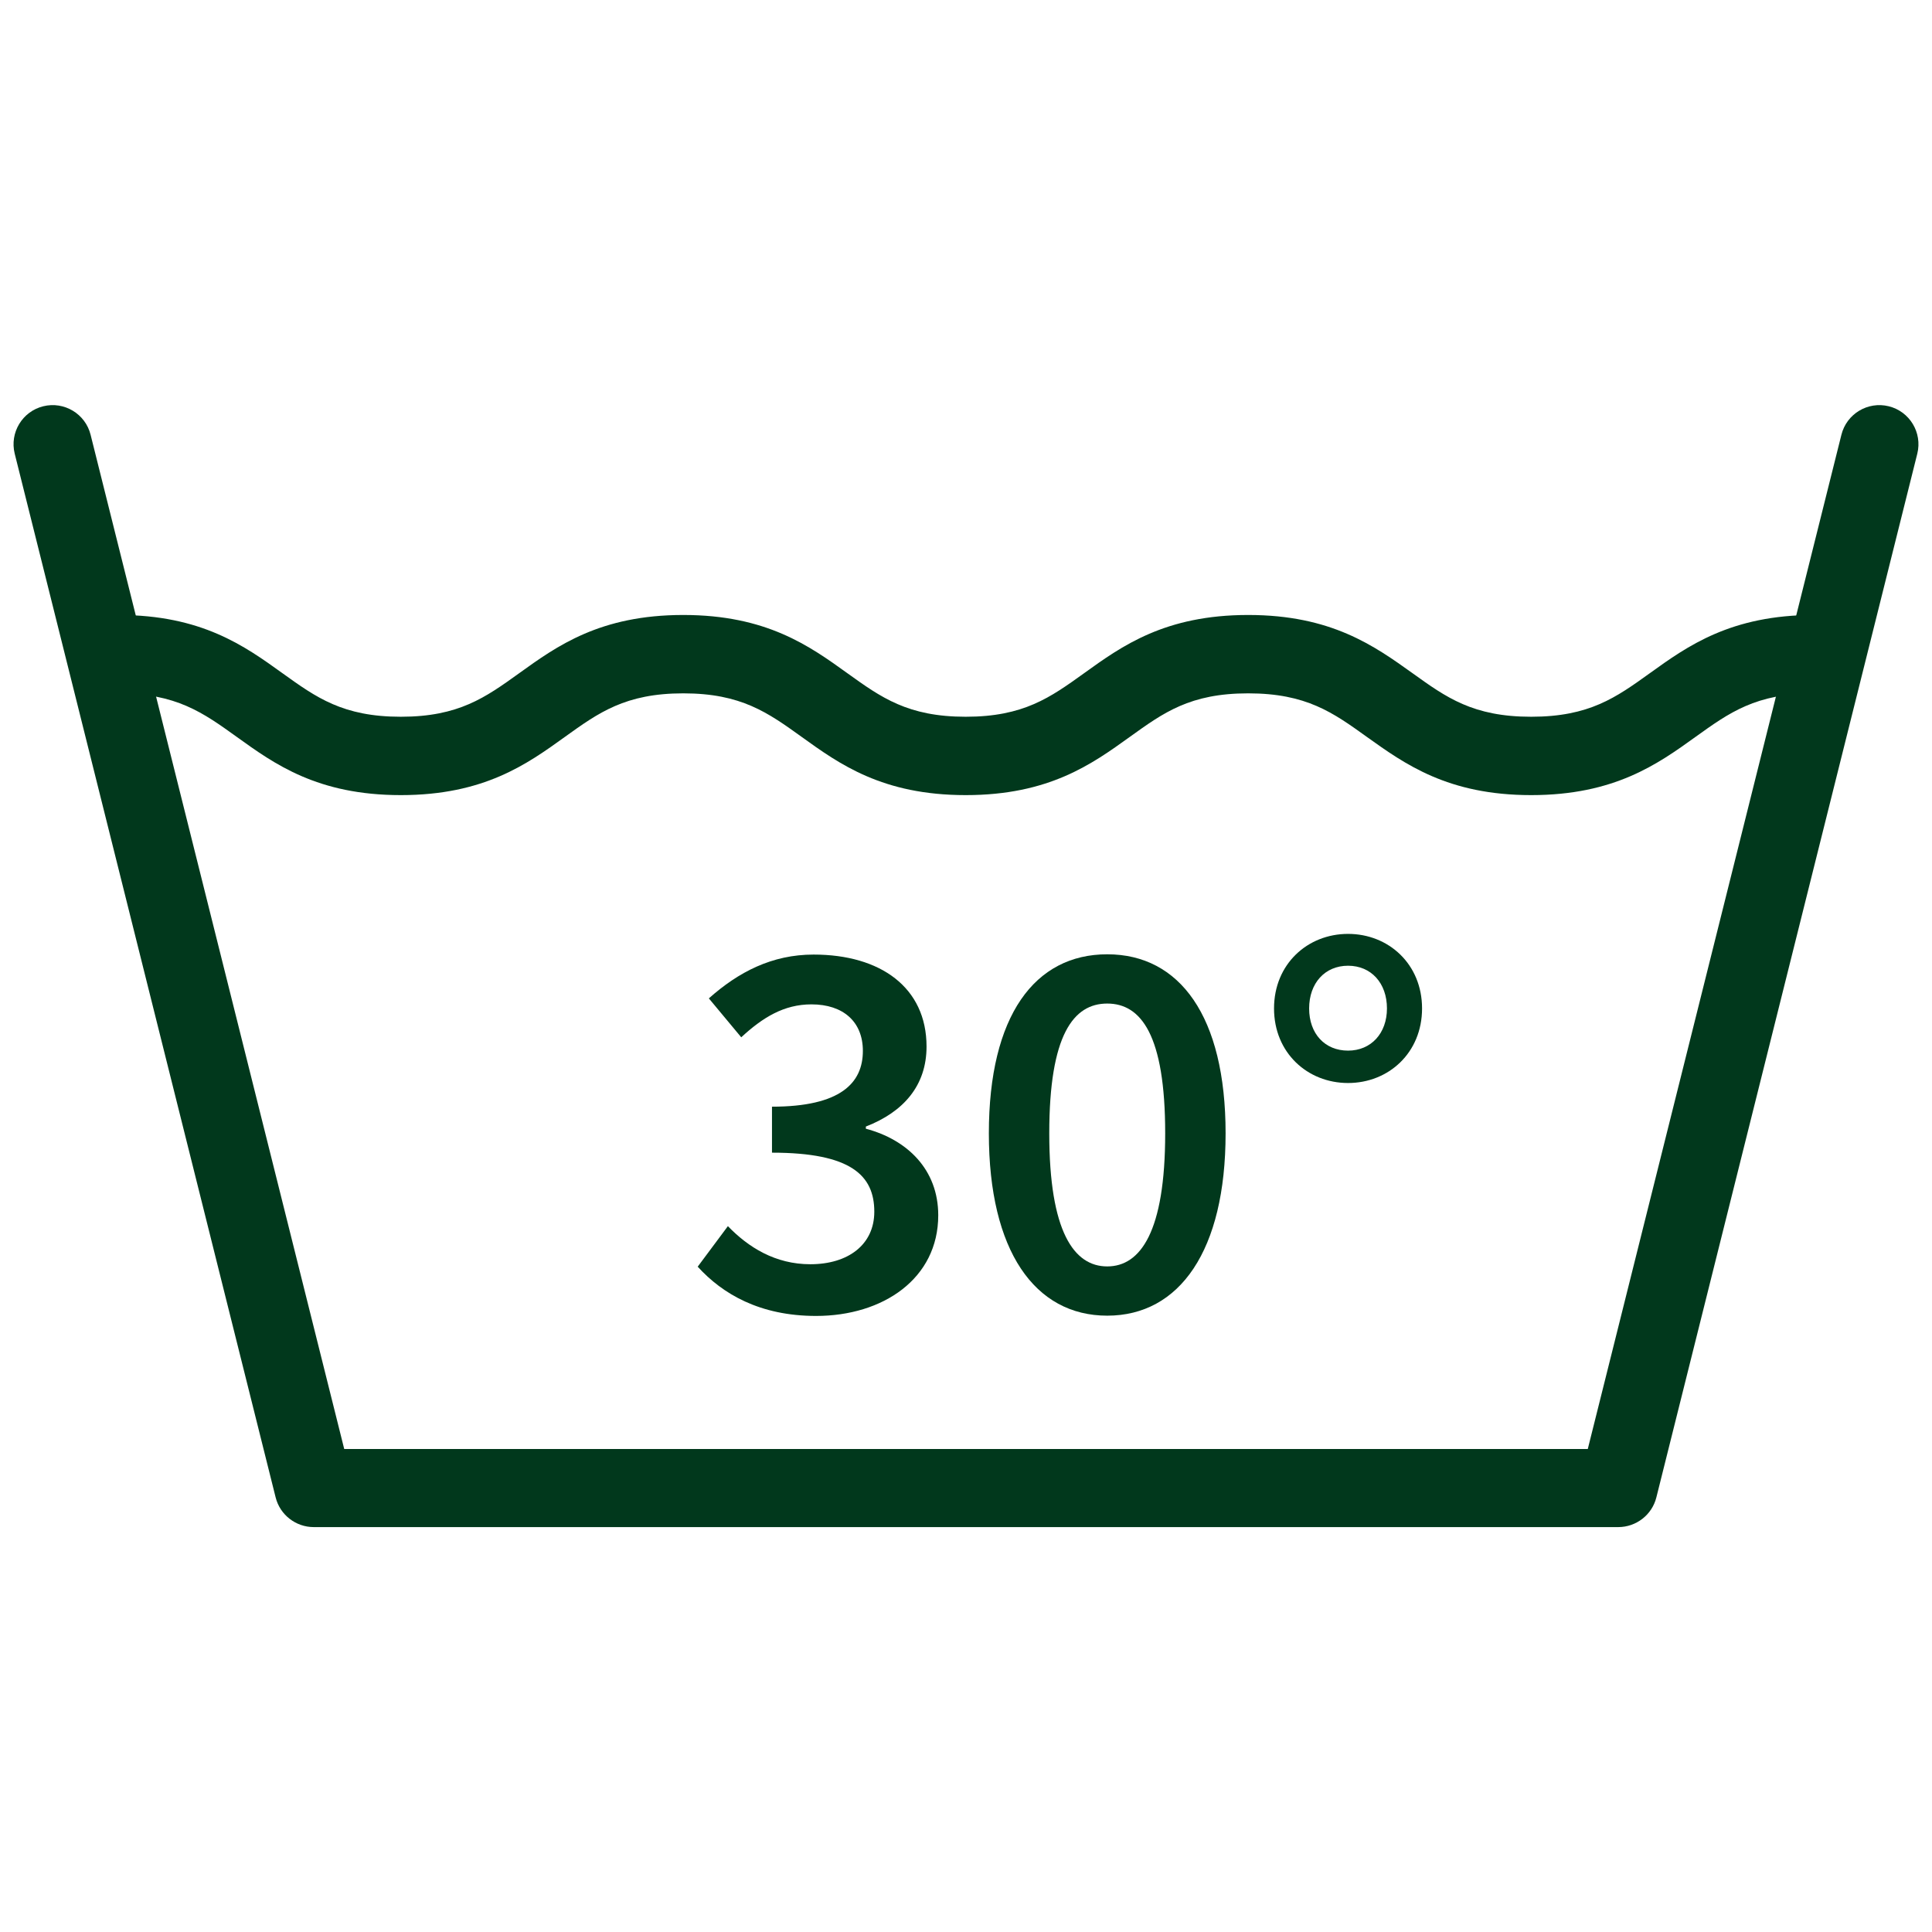 <?xml version="1.0" encoding="UTF-8"?>
<svg xmlns="http://www.w3.org/2000/svg" id="_Layer_" viewBox="0 0 71 71">
  <defs>
    <style>.cls-1{fill:#01381c;stroke-width:0px;}</style>
  </defs>
  <path class="cls-1" d="m59.47,56.12H11.53c-.66,0-1.24-.45-1.4-1.09L.54,16.67c-.19-.77.28-1.55,1.05-1.74.77-.19,1.55.28,1.74,1.05l9.32,37.27h45.7l9.32-37.27c.19-.77.97-1.24,1.74-1.05.77.19,1.24.97,1.05,1.74l-9.59,38.36c-.16.64-.74,1.09-1.4,1.09Z"></path>
  <path class="cls-1" d="m56.27,29.22c-3.06,0-4.64-1.14-6.04-2.14-1.24-.89-2.22-1.6-4.36-1.6s-3.11.71-4.35,1.6c-1.39,1-2.97,2.14-6.03,2.14s-4.64-1.14-6.03-2.14c-1.24-.89-2.22-1.6-4.35-1.6s-3.11.71-4.35,1.6c-1.39,1-2.97,2.14-6.03,2.14s-4.64-1.14-6.03-2.14c-1.24-.89-2.22-1.6-4.35-1.6-.79,0-1.44-.64-1.44-1.44s.64-1.44,1.44-1.44c3.06,0,4.64,1.14,6.03,2.14,1.24.89,2.22,1.6,4.35,1.6s3.11-.71,4.35-1.6c1.39-1,2.97-2.14,6.03-2.14s4.64,1.14,6.03,2.14c1.24.89,2.22,1.6,4.35,1.6s3.11-.71,4.35-1.6c1.39-1,2.97-2.14,6.03-2.14s4.64,1.14,6.04,2.14c1.24.89,2.22,1.6,4.36,1.6s3.12-.71,4.36-1.6c1.39-1,2.98-2.14,6.04-2.14.79,0,1.44.64,1.44,1.44s-.64,1.44-1.44,1.44c-2.14,0-3.12.71-4.36,1.6-1.39,1-2.98,2.14-6.04,2.14Z"></path>
  <path class="cls-1" d="m26.74,45.05c.76.79,1.75,1.41,3.04,1.41,1.39,0,2.35-.72,2.35-1.93,0-1.33-.85-2.17-3.76-2.17v-1.69c2.52,0,3.34-.87,3.34-2.05,0-1.07-.72-1.71-1.89-1.71-1.01,0-1.79.48-2.58,1.21l-1.19-1.43c1.09-.97,2.32-1.61,3.85-1.61,2.46,0,4.15,1.21,4.15,3.38,0,1.43-.84,2.4-2.23,2.94v.08c1.51.4,2.66,1.49,2.66,3.18,0,2.33-2.03,3.7-4.49,3.7-2.07,0-3.44-.81-4.35-1.81l1.11-1.49Z"></path>
  <path class="cls-1" d="m36.34,41.65c0-4.33,1.69-6.58,4.35-6.58s4.35,2.27,4.35,6.58-1.69,6.7-4.35,6.7-4.35-2.38-4.35-6.7Zm6.48,0c0-3.62-.89-4.77-2.13-4.77s-2.13,1.15-2.13,4.77.91,4.89,2.13,4.89,2.13-1.27,2.13-4.89Z"></path>
  <path class="cls-1" d="m46.82,37.06c0-1.63,1.23-2.74,2.72-2.74s2.72,1.11,2.72,2.74-1.23,2.74-2.72,2.74-2.72-1.11-2.72-2.74Zm4.15,0c0-.93-.58-1.57-1.43-1.57s-1.43.64-1.43,1.57.58,1.55,1.43,1.55,1.43-.64,1.43-1.55Z"></path>
</svg>
